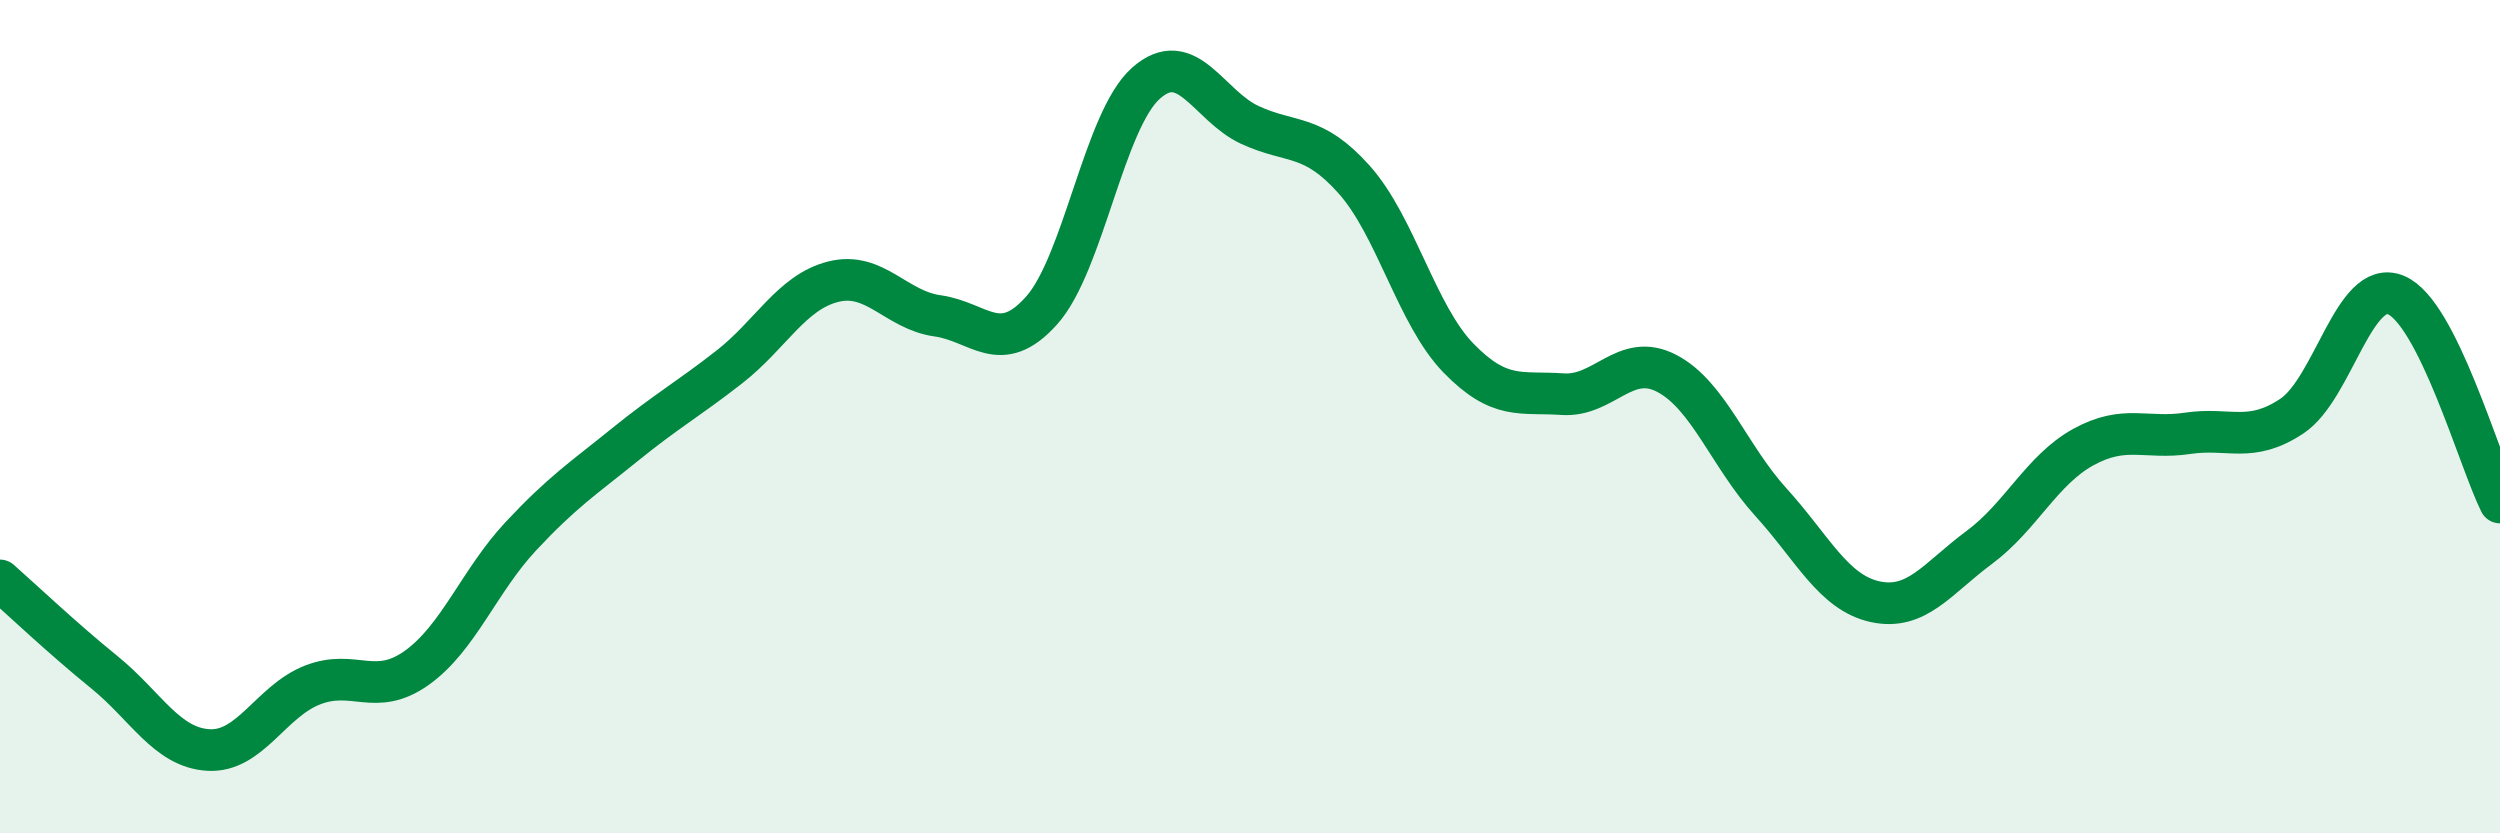 
    <svg width="60" height="20" viewBox="0 0 60 20" xmlns="http://www.w3.org/2000/svg">
      <path
        d="M 0,13.93 C 0.5,14.37 1.5,15.32 2.5,16.13 C 3.5,16.94 4,17.94 5,18 C 6,18.06 6.5,16.83 7.5,16.44 C 8.5,16.05 9,16.74 10,16.03 C 11,15.32 11.5,13.94 12.5,12.87 C 13.5,11.8 14,11.48 15,10.67 C 16,9.86 16.5,9.59 17.5,8.81 C 18.5,8.03 19,7.01 20,6.76 C 21,6.51 21.5,7.44 22.5,7.58 C 23.5,7.72 24,8.57 25,7.45 C 26,6.33 26.5,2.89 27.5,2 C 28.5,1.11 29,2.54 30,3 C 31,3.46 31.5,3.19 32.5,4.31 C 33.5,5.43 34,7.56 35,8.59 C 36,9.62 36.5,9.39 37.5,9.46 C 38.5,9.53 39,8.44 40,8.96 C 41,9.48 41.5,10.95 42.5,12.05 C 43.5,13.15 44,14.22 45,14.44 C 46,14.66 46.5,13.88 47.5,13.14 C 48.5,12.4 49,11.28 50,10.73 C 51,10.18 51.5,10.55 52.5,10.4 C 53.5,10.25 54,10.65 55,9.99 C 56,9.33 56.5,6.67 57.5,7.08 C 58.5,7.49 59.5,11.06 60,12.06L60 20L0 20Z"
        fill="#008740"
        opacity="0.1"
        stroke-linecap="round"
        stroke-linejoin="round"
      />
      <path
        d="M 0,13.93 C 0.5,14.37 1.5,15.32 2.5,16.13 C 3.5,16.94 4,17.94 5,18 C 6,18.06 6.5,16.83 7.5,16.44 C 8.5,16.05 9,16.74 10,16.03 C 11,15.32 11.5,13.94 12.5,12.87 C 13.5,11.8 14,11.48 15,10.67 C 16,9.86 16.5,9.59 17.5,8.81 C 18.5,8.03 19,7.01 20,6.76 C 21,6.51 21.5,7.44 22.5,7.58 C 23.5,7.72 24,8.57 25,7.45 C 26,6.33 26.5,2.89 27.5,2 C 28.5,1.11 29,2.54 30,3 C 31,3.46 31.5,3.19 32.5,4.31 C 33.5,5.43 34,7.56 35,8.59 C 36,9.62 36.5,9.39 37.5,9.46 C 38.5,9.53 39,8.44 40,8.96 C 41,9.48 41.5,10.95 42.5,12.05 C 43.5,13.15 44,14.22 45,14.44 C 46,14.66 46.5,13.88 47.5,13.14 C 48.5,12.4 49,11.28 50,10.73 C 51,10.18 51.5,10.55 52.5,10.4 C 53.5,10.25 54,10.65 55,9.99 C 56,9.33 56.5,6.67 57.5,7.08 C 58.5,7.49 59.5,11.06 60,12.06"
        stroke="#008740"
        stroke-width="1"
        fill="none"
        stroke-linecap="round"
        stroke-linejoin="round"
      />
    </svg>
  